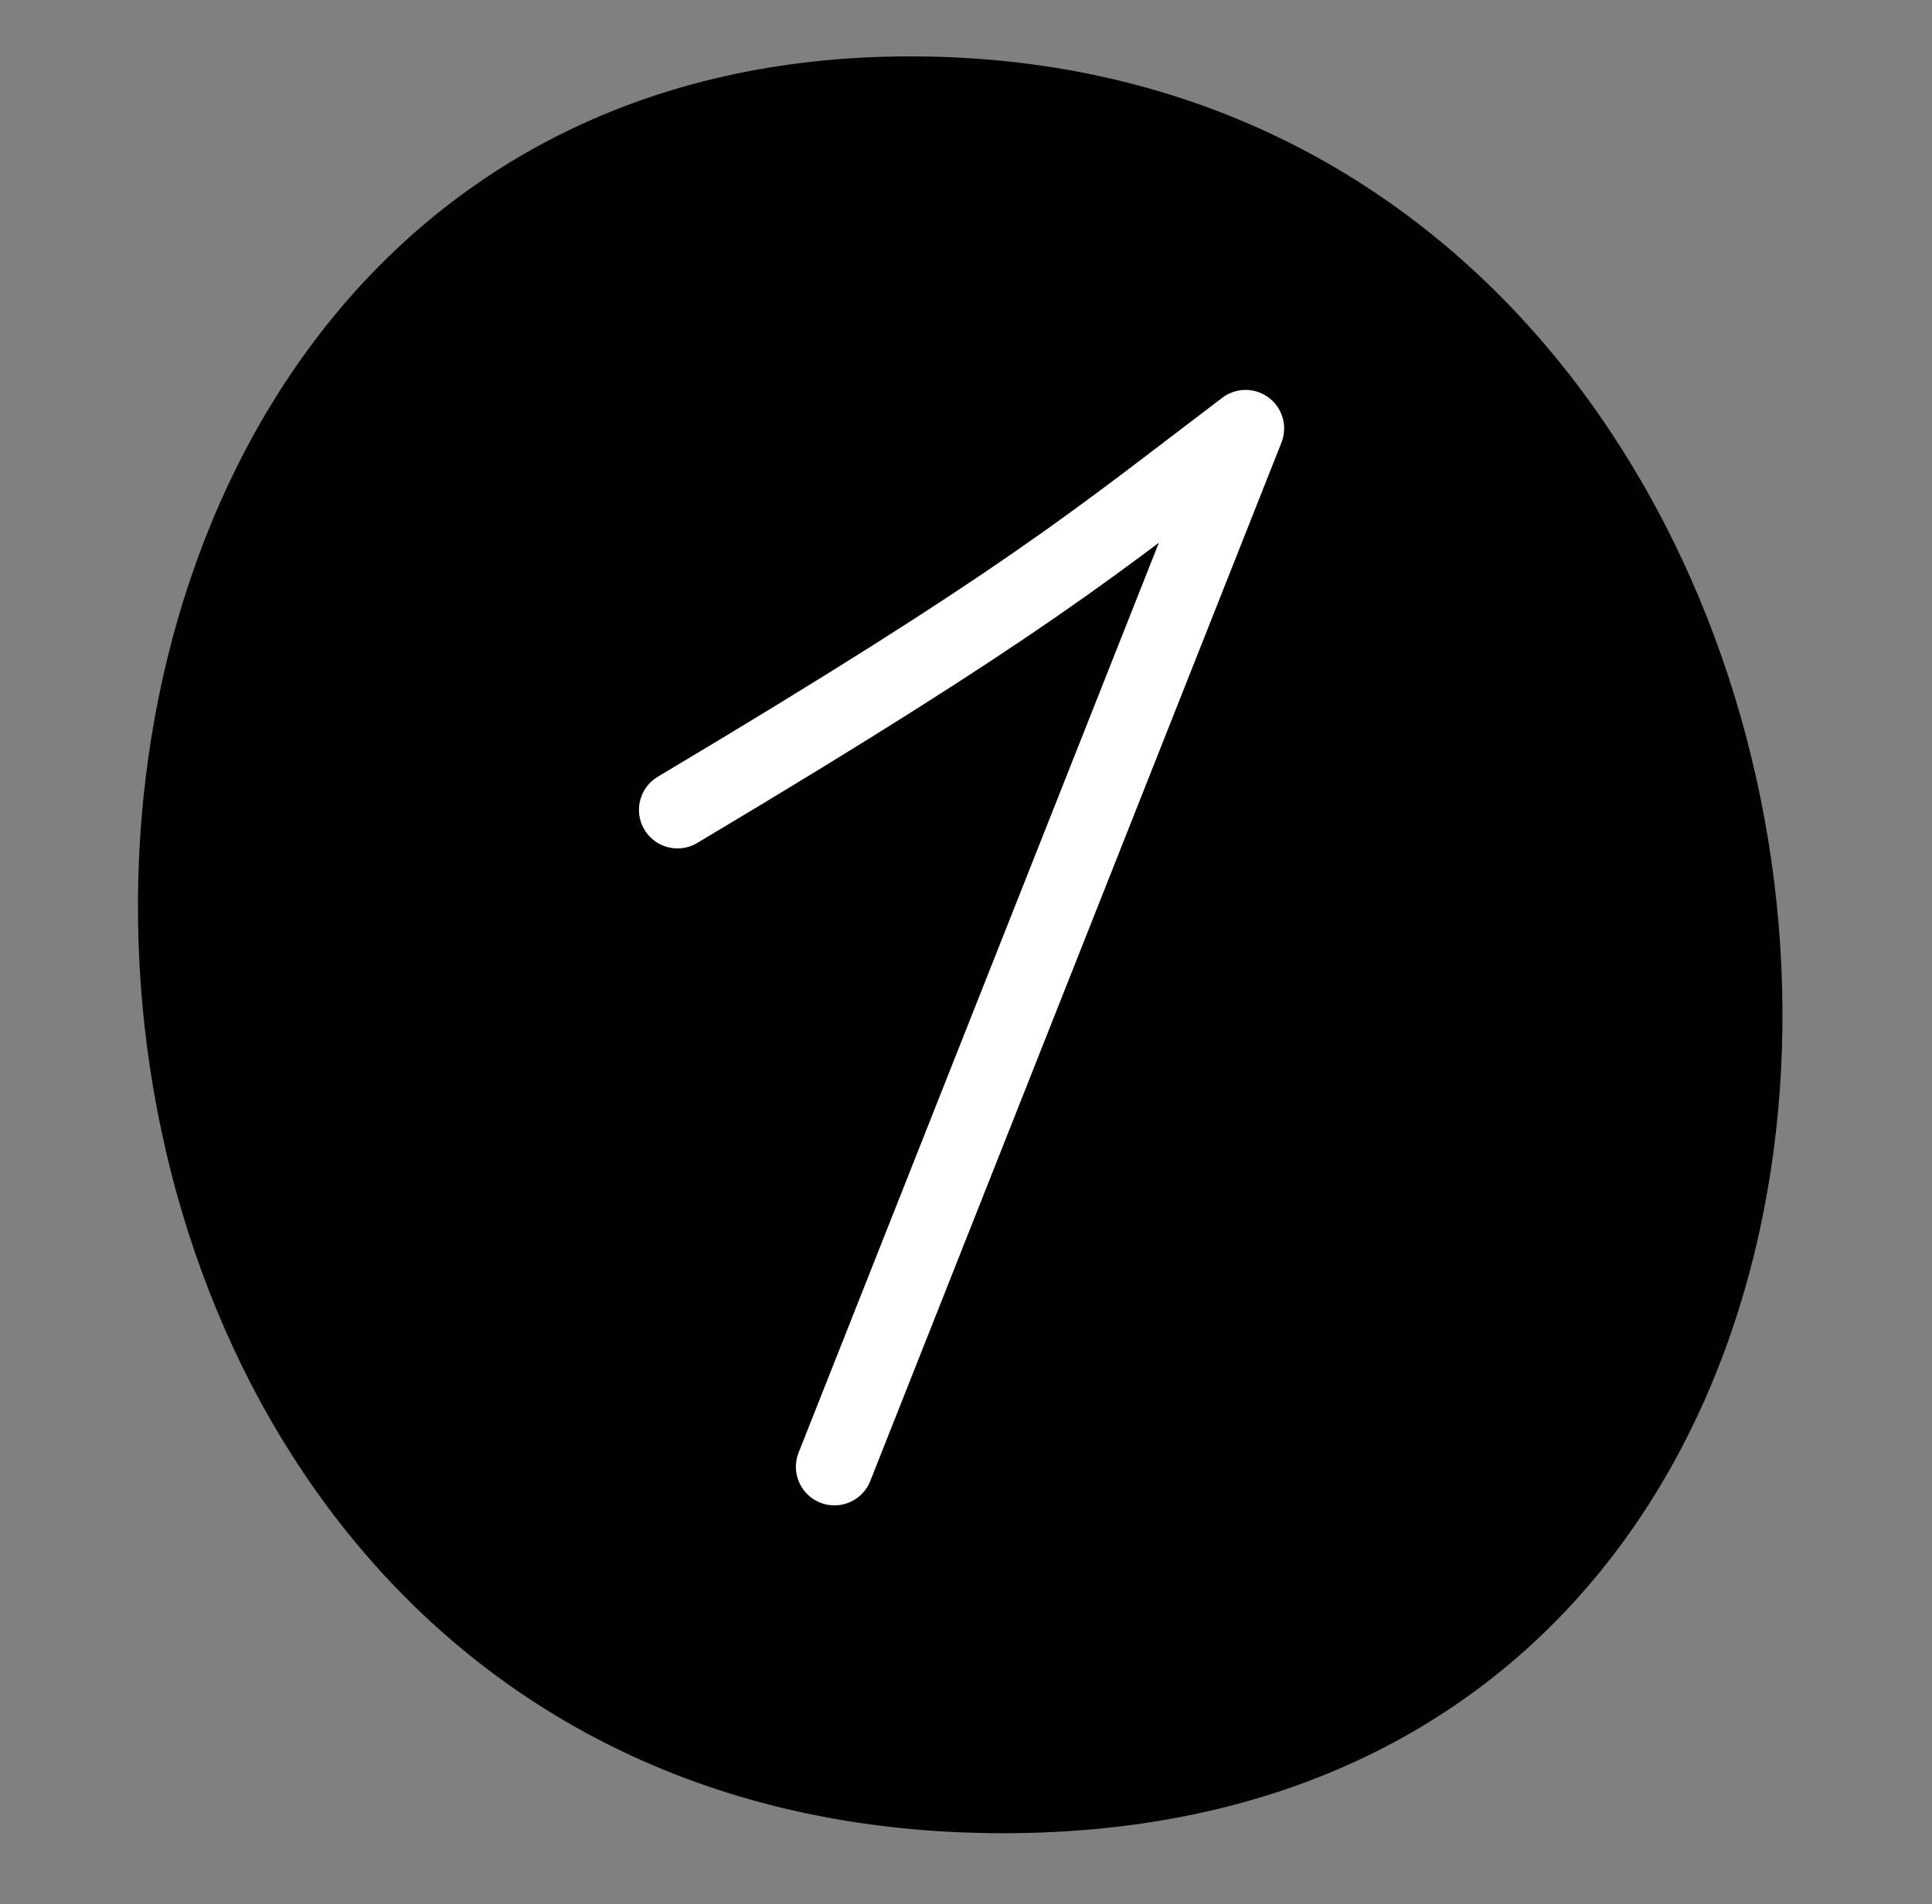 <?xml version="1.0" encoding="UTF-8"?> <svg xmlns="http://www.w3.org/2000/svg" width="70" height="69" viewBox="0 0 70 69" fill="none"><rect x="0" y="0" width="70" height="69" fill="#808080" stroke="none"/><path d="M32.978 2.043C71.915 2.043 76.972 66.427 36.352 66.427C-4.268 66.427 -5.448 2.043 32.978 2.043Z" fill="#42B2FC" style="fill:#42B2FC;fill:color(display-p3 0.259 0.698 0.988);fill-opacity:1;"></path><path d="M24.547 29.346C37.27 21.756 39.623 19.699 45.13 15.525L30.233 53.151" stroke="white" style="stroke:white;stroke-opacity:1;" stroke-width="2.793" stroke-linecap="round" stroke-linejoin="round"></path></svg> 
